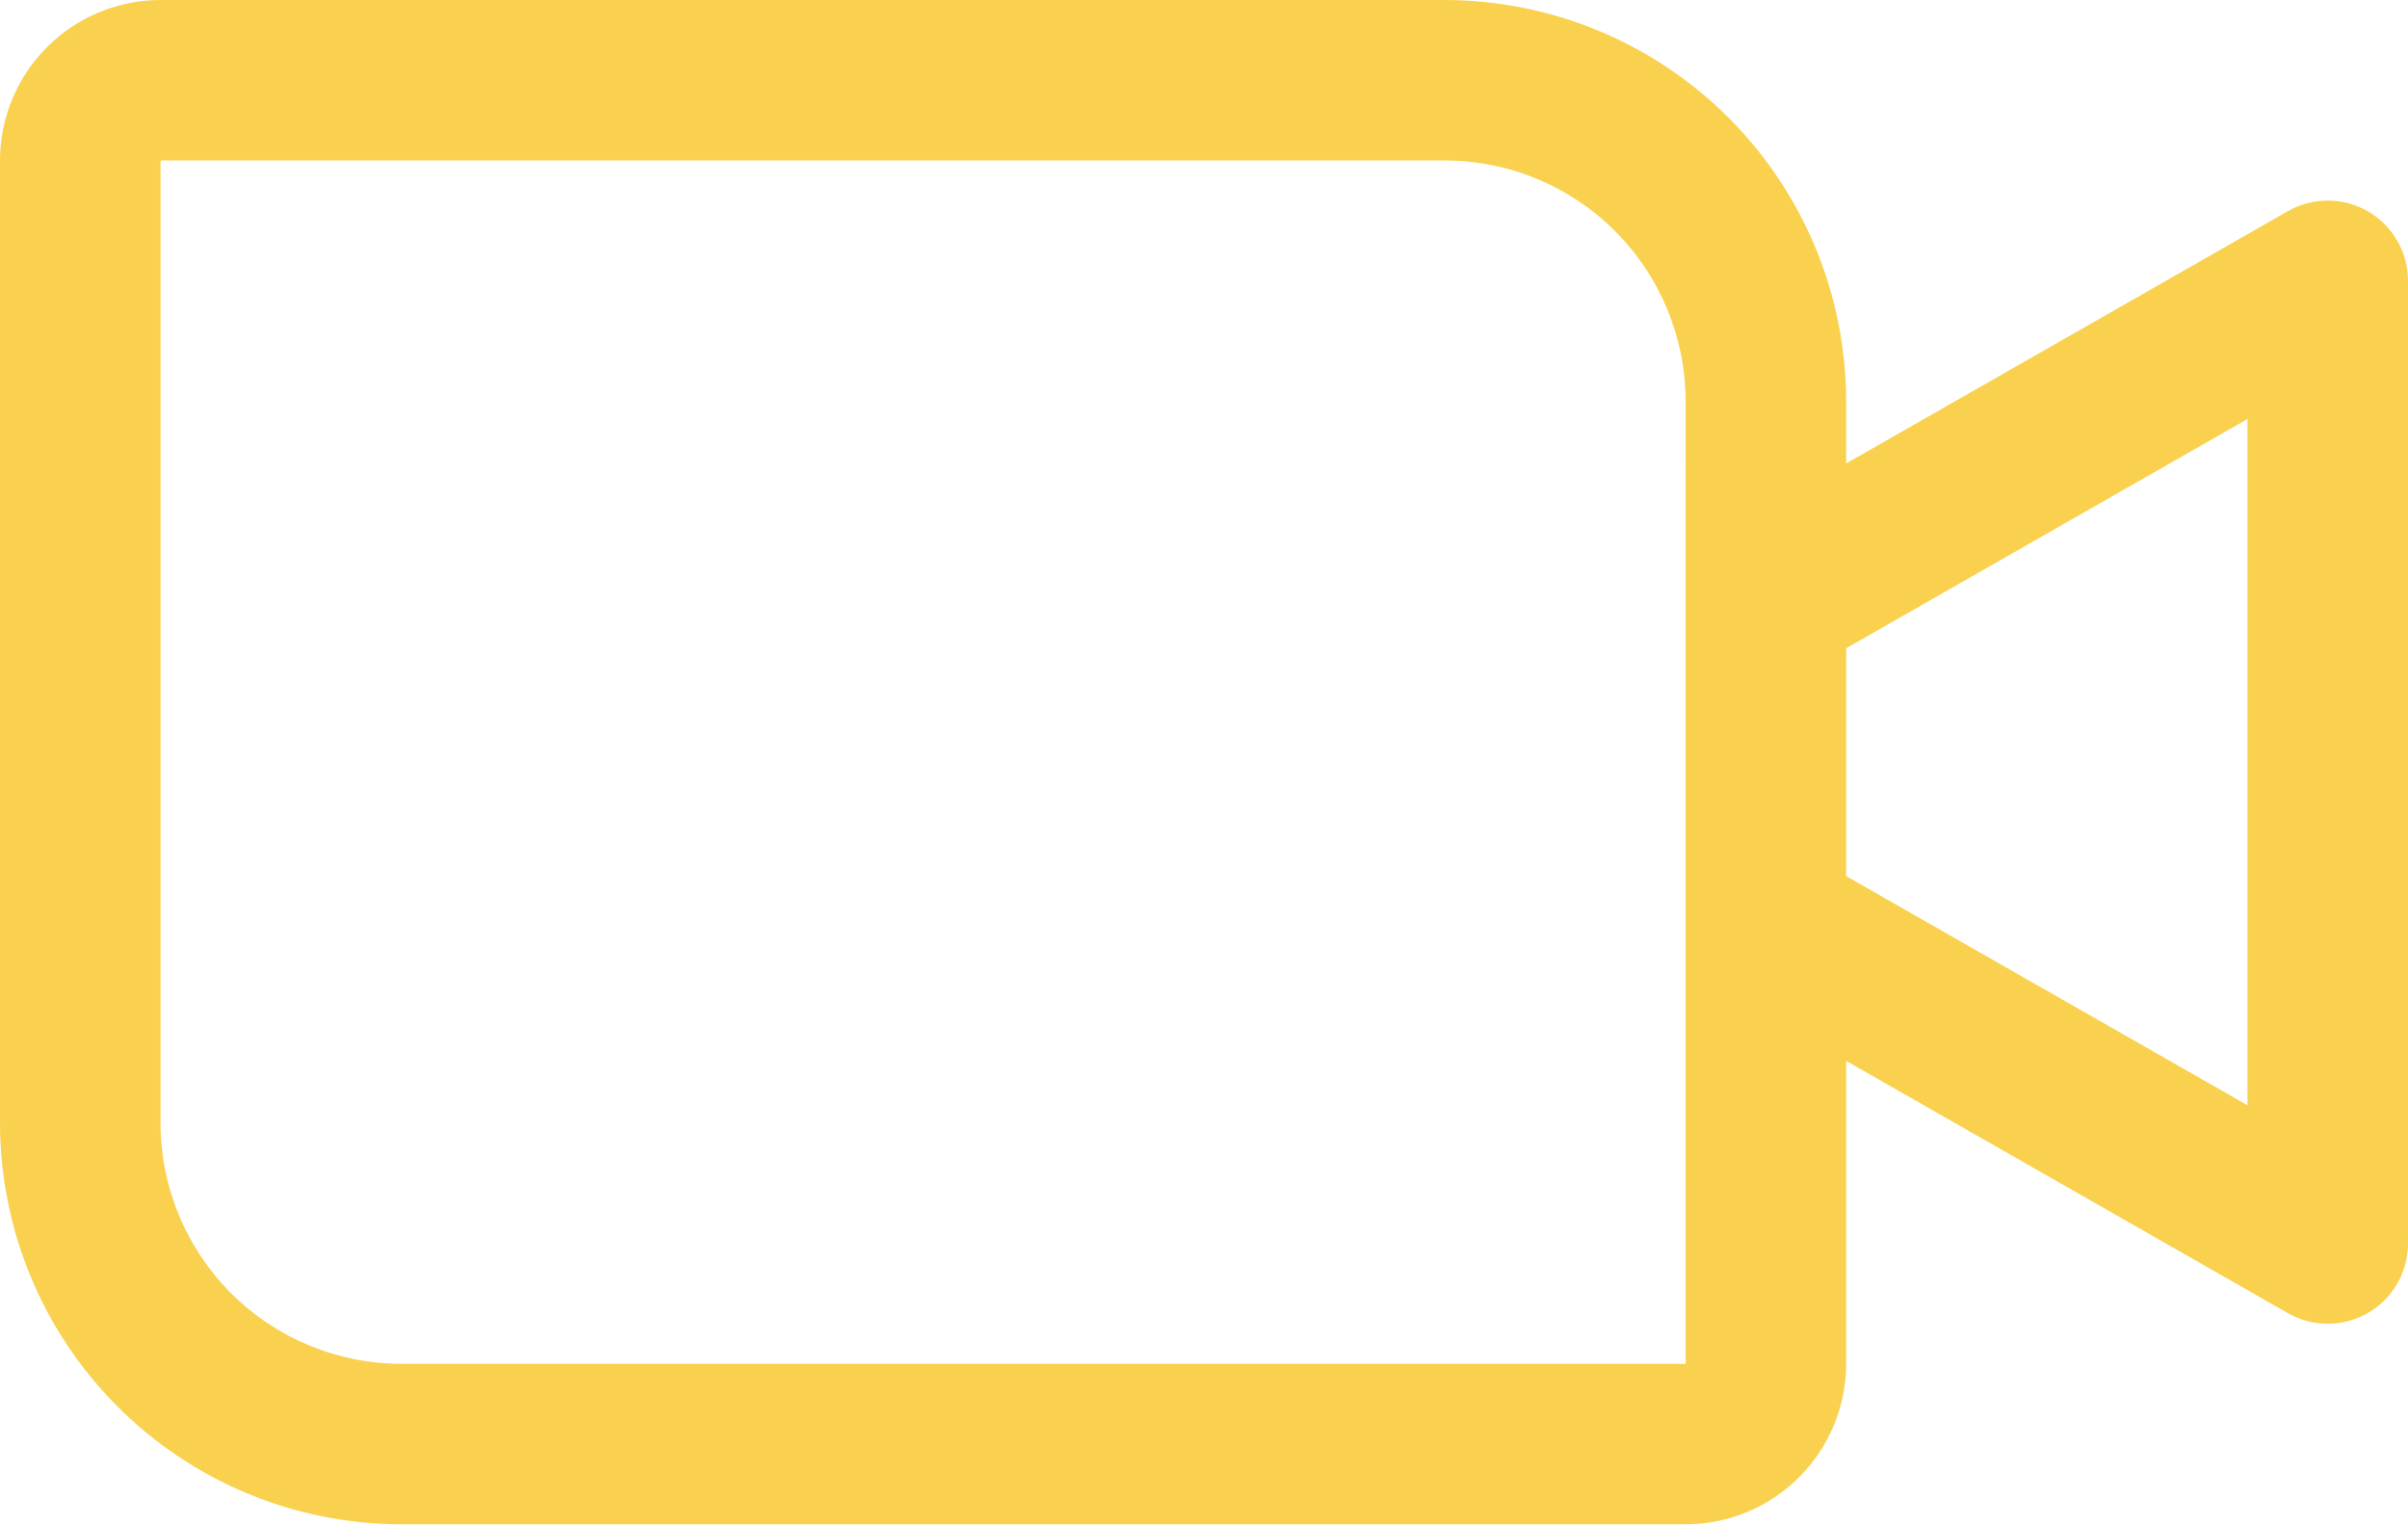 <svg width="60" height="38" viewBox="0 0 60 38" fill="none" xmlns="http://www.w3.org/2000/svg">
<path d="M59.004 5.267C58.701 5.091 58.357 4.998 58.007 4.997C57.657 4.996 57.312 5.086 57.008 5.26L46 11.546V9.993C45.997 7.344 44.942 4.804 43.068 2.93C41.193 1.057 38.651 0.003 36 0H4C2.94 0.001 1.923 0.423 1.173 1.172C0.423 1.922 0.001 2.938 0 3.997V27.981C0.003 30.631 1.058 33.171 2.932 35.044C4.807 36.918 7.349 37.972 10 37.975H42C43.06 37.974 44.077 37.552 44.827 36.803C45.577 36.053 45.999 35.037 46 33.977V26.429L57.008 32.715C57.312 32.888 57.657 32.979 58.007 32.978C58.357 32.977 58.701 32.884 59.004 32.708C59.307 32.532 59.558 32.28 59.733 31.977C59.908 31.673 60 31.329 60 30.979V6.995C60 6.645 59.908 6.301 59.733 5.998C59.558 5.695 59.307 5.442 59.004 5.267ZM42 33.977H10C8.409 33.975 6.884 33.343 5.759 32.219C4.635 31.095 4.002 29.571 4 27.981V3.997H36C37.591 3.999 39.116 4.631 40.241 5.756C41.365 6.88 41.998 8.404 42 9.993L42.001 15.02C42.001 15.027 42 15.034 42.001 15.04L42.001 22.923C42.001 22.944 42.001 22.964 42.001 22.985L42.002 33.977H42ZM56 27.535L46 21.825V16.15L56 10.439V27.535Z" fill="#F9D14E"/>
</svg>

